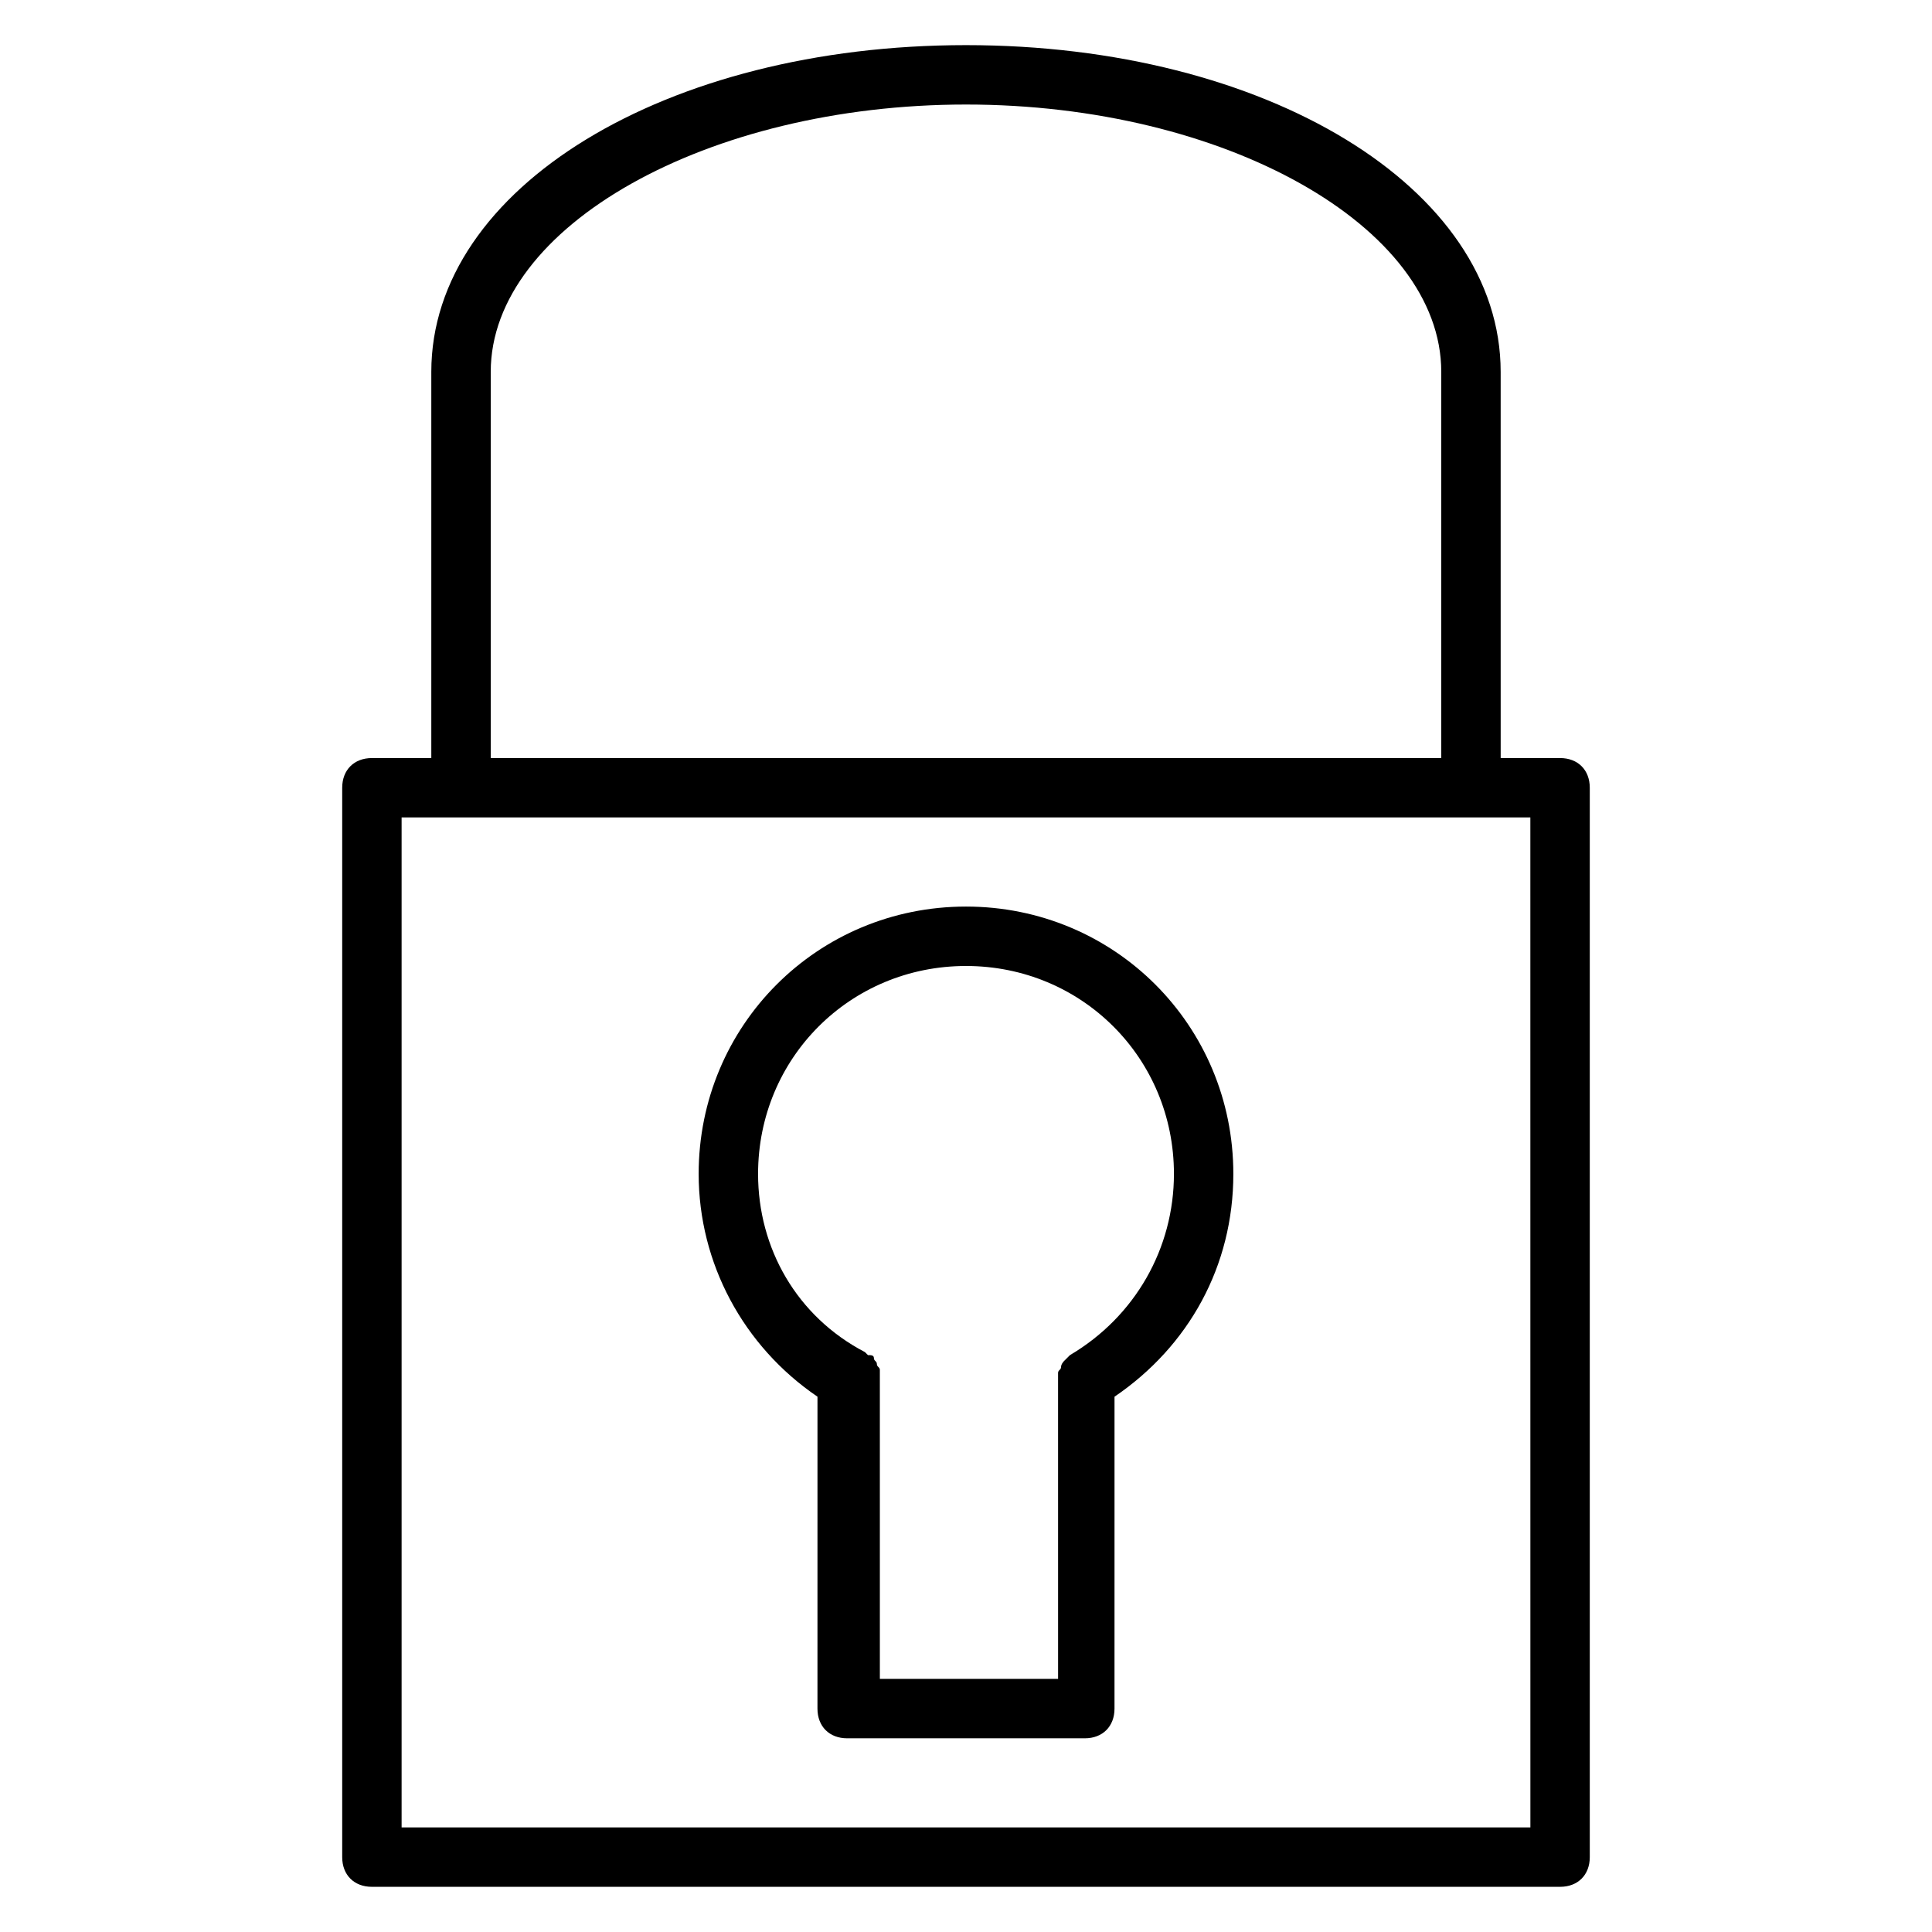 <?xml version="1.0" encoding="UTF-8"?>
<!-- Uploaded to: ICON Repo, www.svgrepo.com, Generator: ICON Repo Mixer Tools -->
<svg fill="#000000" width="800px" height="800px" version="1.1" viewBox="144 144 512 512" xmlns="http://www.w3.org/2000/svg">
 <g>
  <path d="m400 155.96c-79.508 0-141.7 37.785-141.7 86.594v102.34h-15.742c-4.723 0-7.871 3.148-7.871 7.871v283.39c0 4.723 3.148 7.871 7.871 7.871h314.88c4.723 0 7.871-3.148 7.871-7.871v-283.39c0-4.723-3.148-7.871-7.871-7.871h-15.742l-0.004-102.34c0-48.809-62.188-86.594-141.7-86.594zm149.57 472.32h-299.14v-267.65h299.13zm-275.52-283.39v-102.34c0-38.574 57.465-70.848 125.95-70.848s125.95 32.273 125.95 70.848v102.34z"/>
  <path d="m400 384.25c-39.359 0-70.848 31.488-70.848 70.848 0 23.617 11.809 45.656 31.488 59.039l-0.004 82.66c0 4.723 3.148 7.871 7.871 7.871h62.977c4.723 0 7.871-3.148 7.871-7.871l0.004-82.656c19.68-13.383 31.488-34.637 31.488-59.039 0-39.363-31.488-70.852-70.848-70.852zm27.551 118.87s-0.789 0 0 0c-0.789 0.789-1.574 1.574-1.574 1.574s-0.789 0.789-0.789 1.574c0 0.789-0.789 0.789-0.789 1.574v1.574 0.789l0.004 78.719h-47.23l-0.004-79.508v-0.789-1.574c0-0.789-0.789-0.789-0.789-1.574 0-0.789-0.789-0.789-0.789-1.574 0-0.789-0.789-0.789-1.574-0.789l-0.789-0.789c-18.098-9.441-28.332-27.547-28.332-47.227 0-30.699 24.402-55.105 55.105-55.105 30.699 0 55.105 24.402 55.105 55.105-0.004 19.68-10.238 37.785-27.555 48.02z"/>
 </g>
</svg>